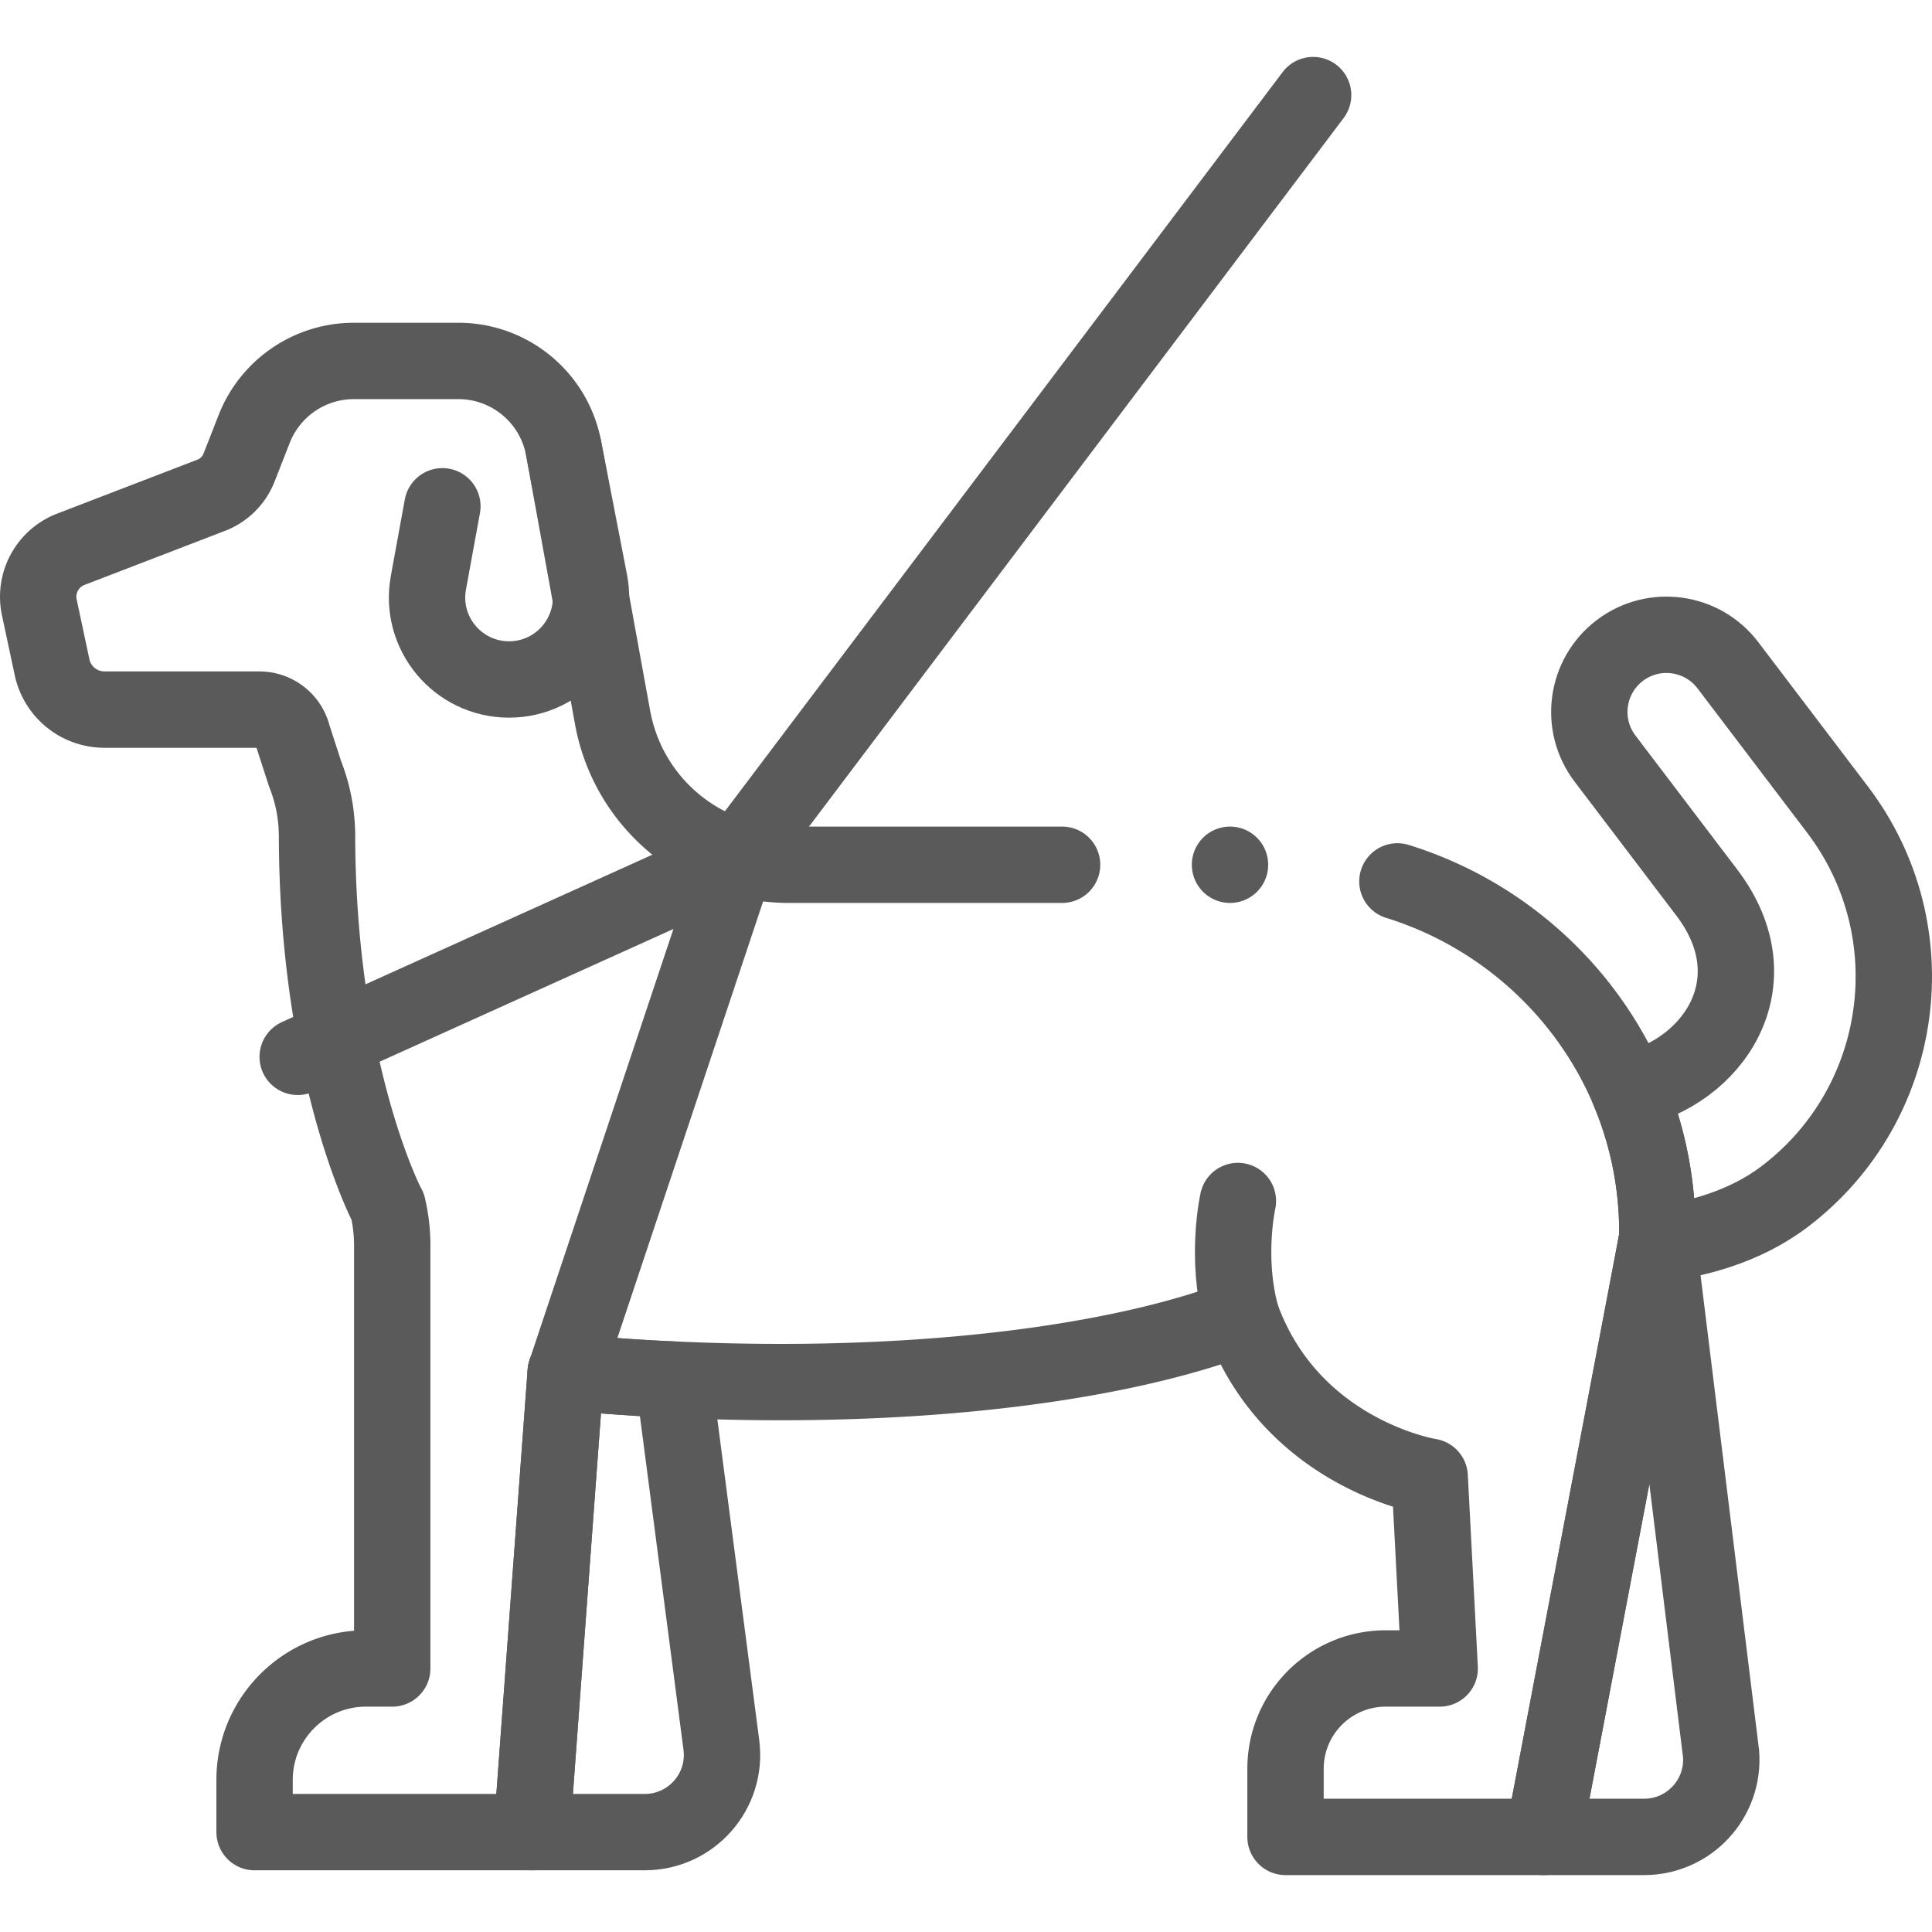 <svg xmlns="http://www.w3.org/2000/svg" version="1.1" xmlns:xlink="http://www.w3.org/1999/xlink" xmlns:svgjs="http://svgjs.com/svgjs" width="512" height="512" x="0" y="0" viewBox="0 0 506 506" style="enable-background:new 0 0 512 512" xml:space="preserve" class=""><g><path d="m115.862 132.598-3.662 20.028c-2.411 13.185 7.716 25.331 21.12 25.331h0c13.497 0 23.646-12.306 21.078-25.556l-6.79-35.028" style="stroke-width:20;stroke-linecap:round;stroke-linejoin:round;stroke-miterlimit:10;" fill="none" stroke="#5a5a5a" stroke-width="20" stroke-linecap="round" stroke-linejoin="round" stroke-miterlimit="10" data-original="#000000"></path><path d="M278.164 226.484h-71.558c-22.264 0-41.44-15.642-45.951-37.45-.032-.191-.074-.371-.116-.562l-12.934-71.091c-2.494-13.255-14.072-22.848-27.56-22.848h-27.36a28.043 28.043 0 0 0-26.116 17.818L62.6 122.486a12.699 12.699 0 0 1-7.238 7.206L18.517 143.87a13.318 13.318 0 0 0-8.224 15.186l3.344 15.691a14.028 14.028 0 0 0 13.72 11.104h40.571a8.99 8.99 0 0 1 8.755 6.877l3.215 9.922a44.252 44.252 0 0 1 3.12 15.61h.011c0 61.168 17.807 96.634 18.497 97.738l.021.021a44.028 44.028 0 0 1 1.178 10.135v110.824H95.87c-16.125 0-29.196 13.071-29.196 29.196v13.667h72.61l8.88-120.45c76.848 6.921 141.296-.791 176.974-14.543 13.155 36.231 49.302 41.912 49.302 41.912l2.623 50.218h-14.112c-14.506 0-26.265 11.759-26.265 26.265v17.854h67.523l29.876-157.023c0-1.242-.021-2.483-.042-3.704-1.038-42.319-29.518-77.577-68.055-89.528" style="stroke-width:20;stroke-linecap:round;stroke-linejoin:round;stroke-miterlimit:10;" fill="none" stroke="#5a5a5a" stroke-width="20" stroke-linecap="round" stroke-linejoin="round" stroke-miterlimit="10" data-original="#000000"></path><path d="M324.211 314.547s-3.359 14.985.928 30.3M168.87 479.838h-29.587l8.882-120.448c3.682.329 7.333.626 10.931.891h.032c5.89.467 11.663.838 17.308 1.051l12.49 95.669c1.582 12.098-7.842 22.837-20.056 22.837zM434.085 324.073l16.673 135.265c.894 11.74-8.39 21.759-20.164 21.759h-26.385l29.876-157.024z" style="stroke-width:20;stroke-linecap:round;stroke-linejoin:round;stroke-miterlimit:10;" fill="none" stroke="#5a5a5a" stroke-width="20" stroke-linecap="round" stroke-linejoin="round" stroke-miterlimit="10" data-original="#000000"></path><path d="M467.427 313.376c-10.644 8.086-23.485 11.291-33.683 12.491.472-1.745.322-3.734.297-5.497-.297-12.353-2.94-24.111-7.492-34.861 21.755-4.34 38.448-28.069 20.481-51.724l-26.658-35.094c-6.76-8.893-5.02-21.564 3.863-28.324 8.893-6.749 21.575-5.009 28.324 3.884l28.717 37.811c24.154 31.805 17.935 77.161-13.849 101.314zM148.165 359.39 193.1 224.777 77.965 276.794M193.1 224.777 343.912 24.903M322.144 226.484h0" style="stroke-width:20;stroke-linecap:round;stroke-linejoin:round;stroke-miterlimit:10;" fill="none" stroke="#5a5a5a" stroke-width="20" stroke-linecap="round" stroke-linejoin="round" stroke-miterlimit="10" data-original="#000000"></path></g></svg>